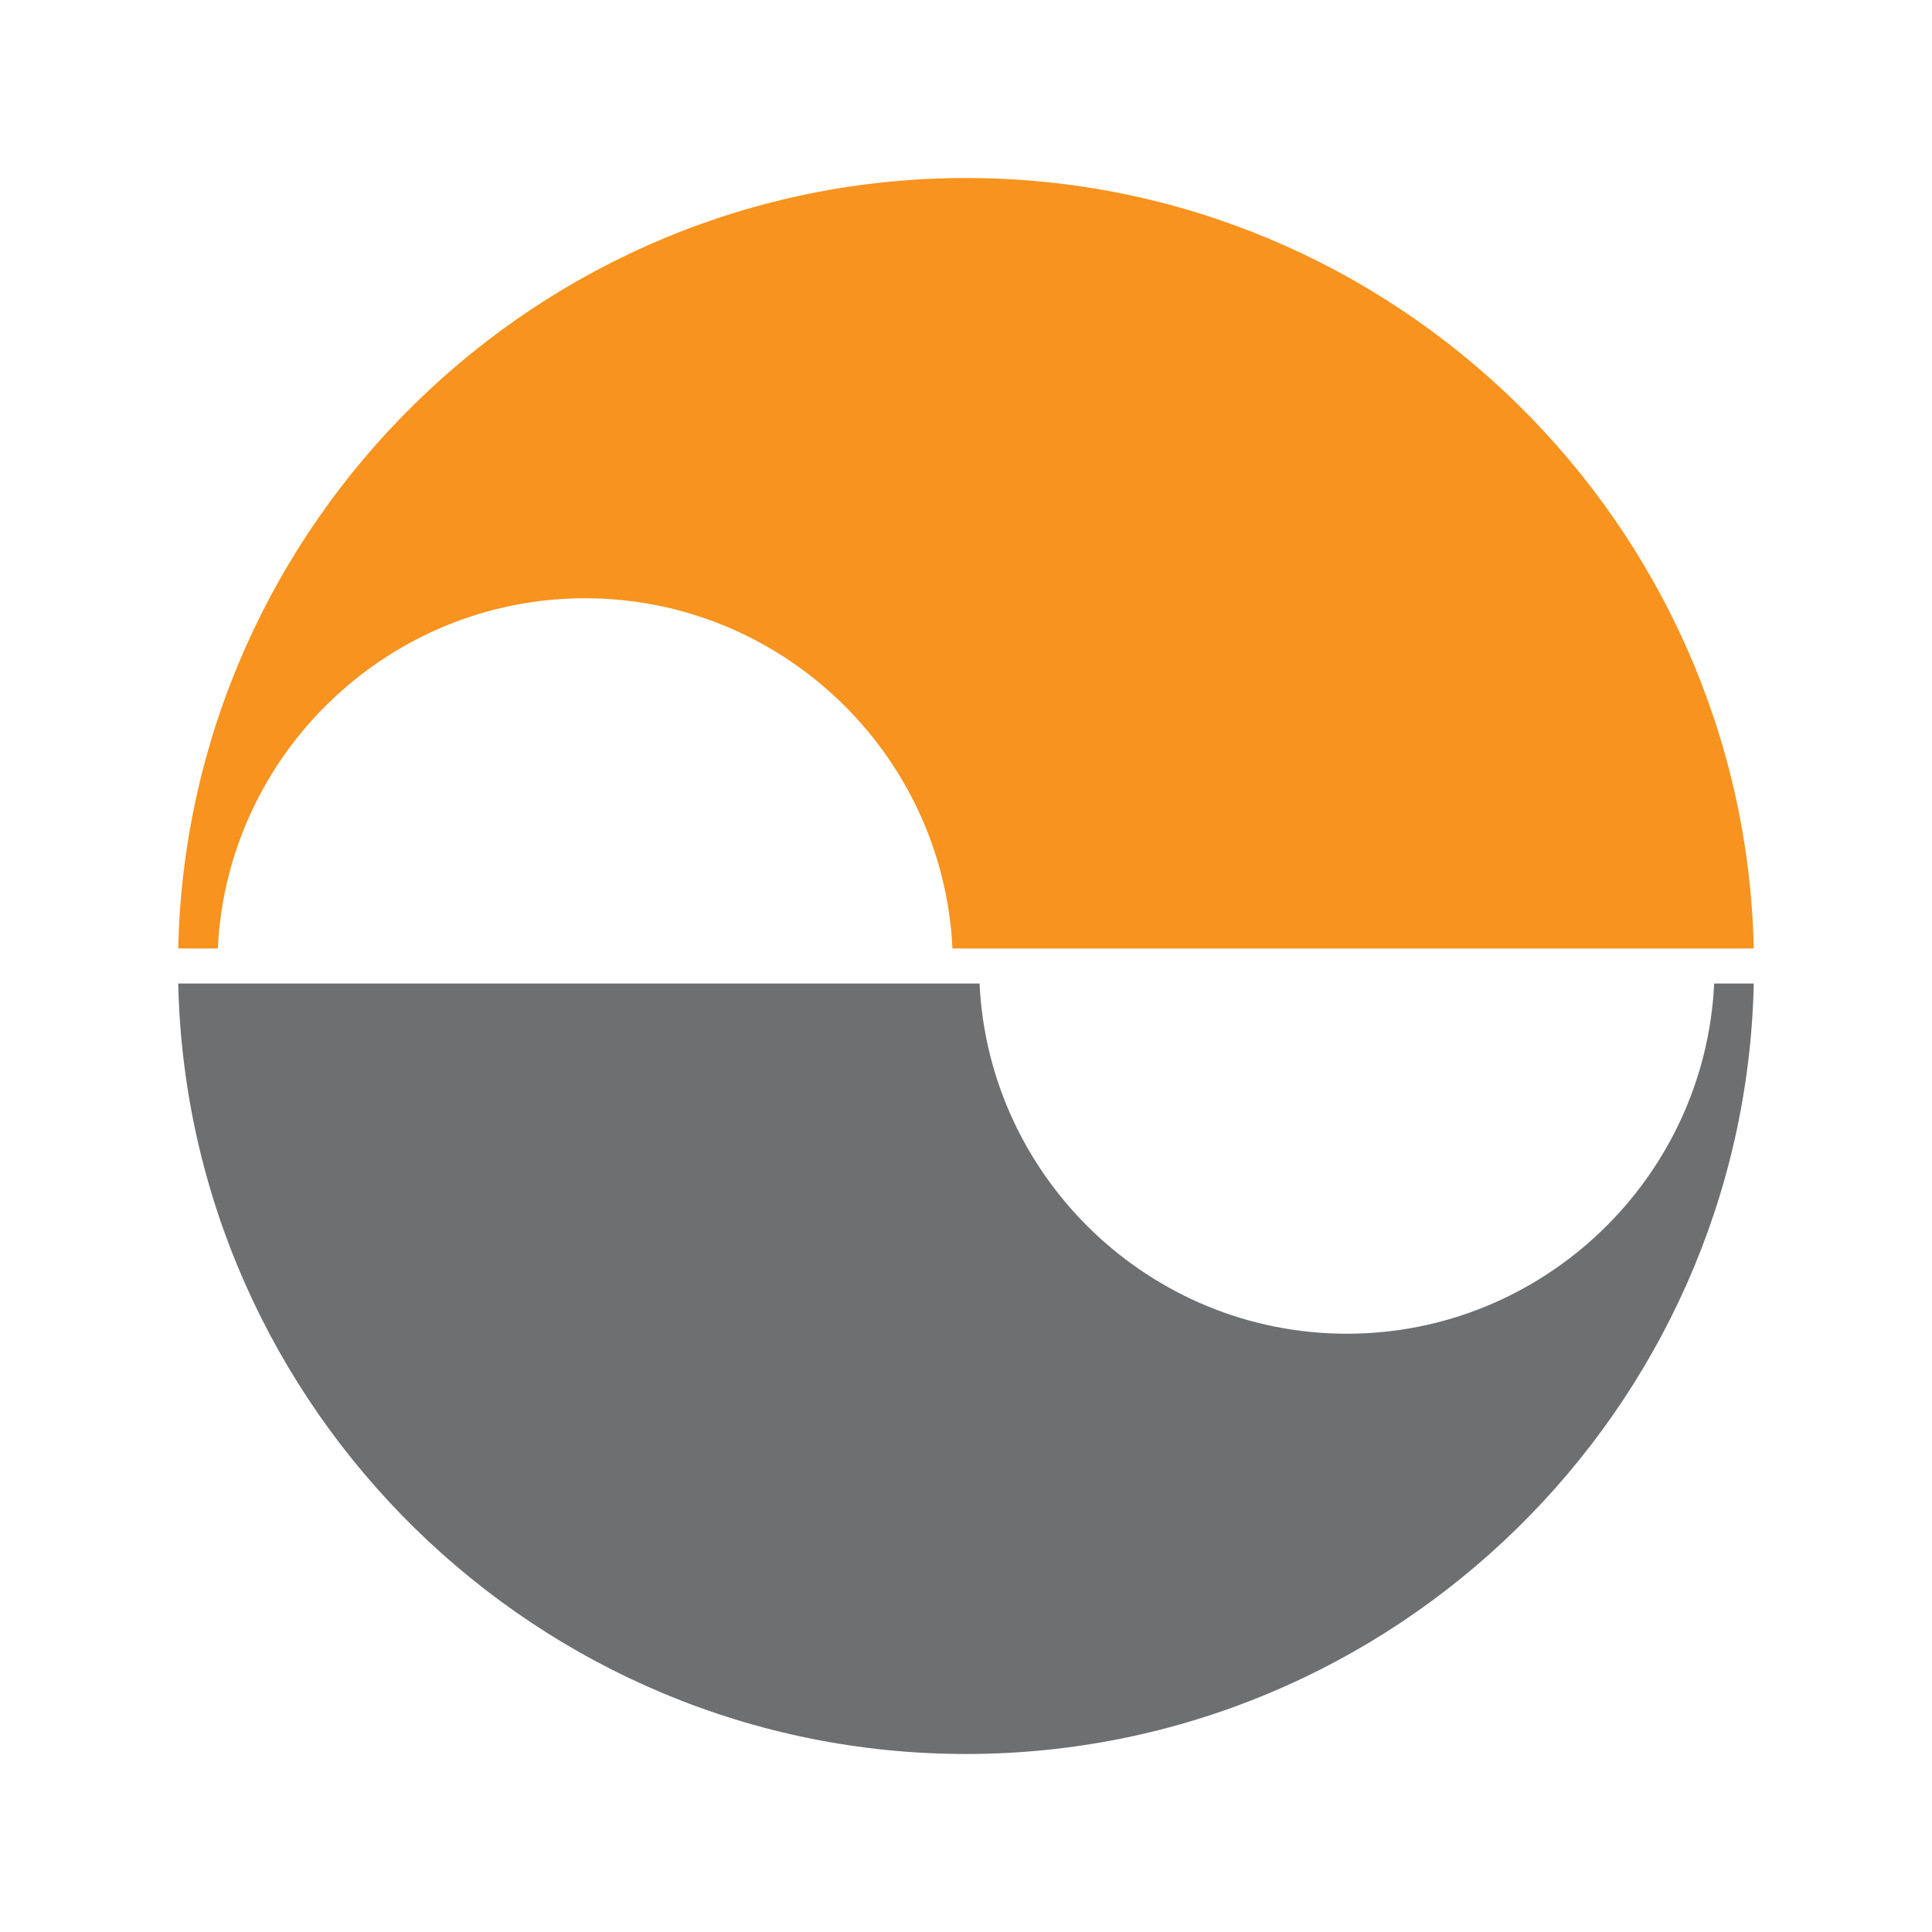 <?xml version="1.0" encoding="utf-8"?>
<!-- Generator: Adobe Illustrator 13.0.0, SVG Export Plug-In . SVG Version: 6.00 Build 14948)  -->
<!DOCTYPE svg PUBLIC "-//W3C//DTD SVG 1.0//EN" "http://www.w3.org/TR/2001/REC-SVG-20010904/DTD/svg10.dtd">
<svg version="1.0" id="Layer_1" xmlns="http://www.w3.org/2000/svg" xmlns:xlink="http://www.w3.org/1999/xlink" x="0px" y="0px"
	 width="192.756px" height="192.756px" viewBox="0 0 192.756 192.756" enable-background="new 0 0 192.756 192.756"
	 xml:space="preserve">
<g>
	<polygon fill-rule="evenodd" clip-rule="evenodd" fill="#FFFFFF" points="0,0 192.756,0 192.756,192.756 0,192.756 0,0 	"/>
	<path fill-rule="evenodd" clip-rule="evenodd" fill="#F7931E" d="M96.378,17.759c42.717,0,77.662,34.372,78.597,76.872H95.026
		C94.11,75.229,78.001,59.689,58.379,59.689S22.65,75.229,21.733,94.631h-3.952C18.716,52.131,53.661,17.759,96.378,17.759
		L96.378,17.759z"/>
	<path fill-rule="evenodd" clip-rule="evenodd" fill="#6D6F71" d="M96.378,174.996c-42.717,0-77.662-34.371-78.597-76.871H97.73
		c0.916,19.402,17.025,34.941,36.647,34.941c19.623,0,35.729-15.539,36.646-34.941h3.952
		C174.04,140.625,139.095,174.996,96.378,174.996L96.378,174.996z"/>
</g>
</svg>
